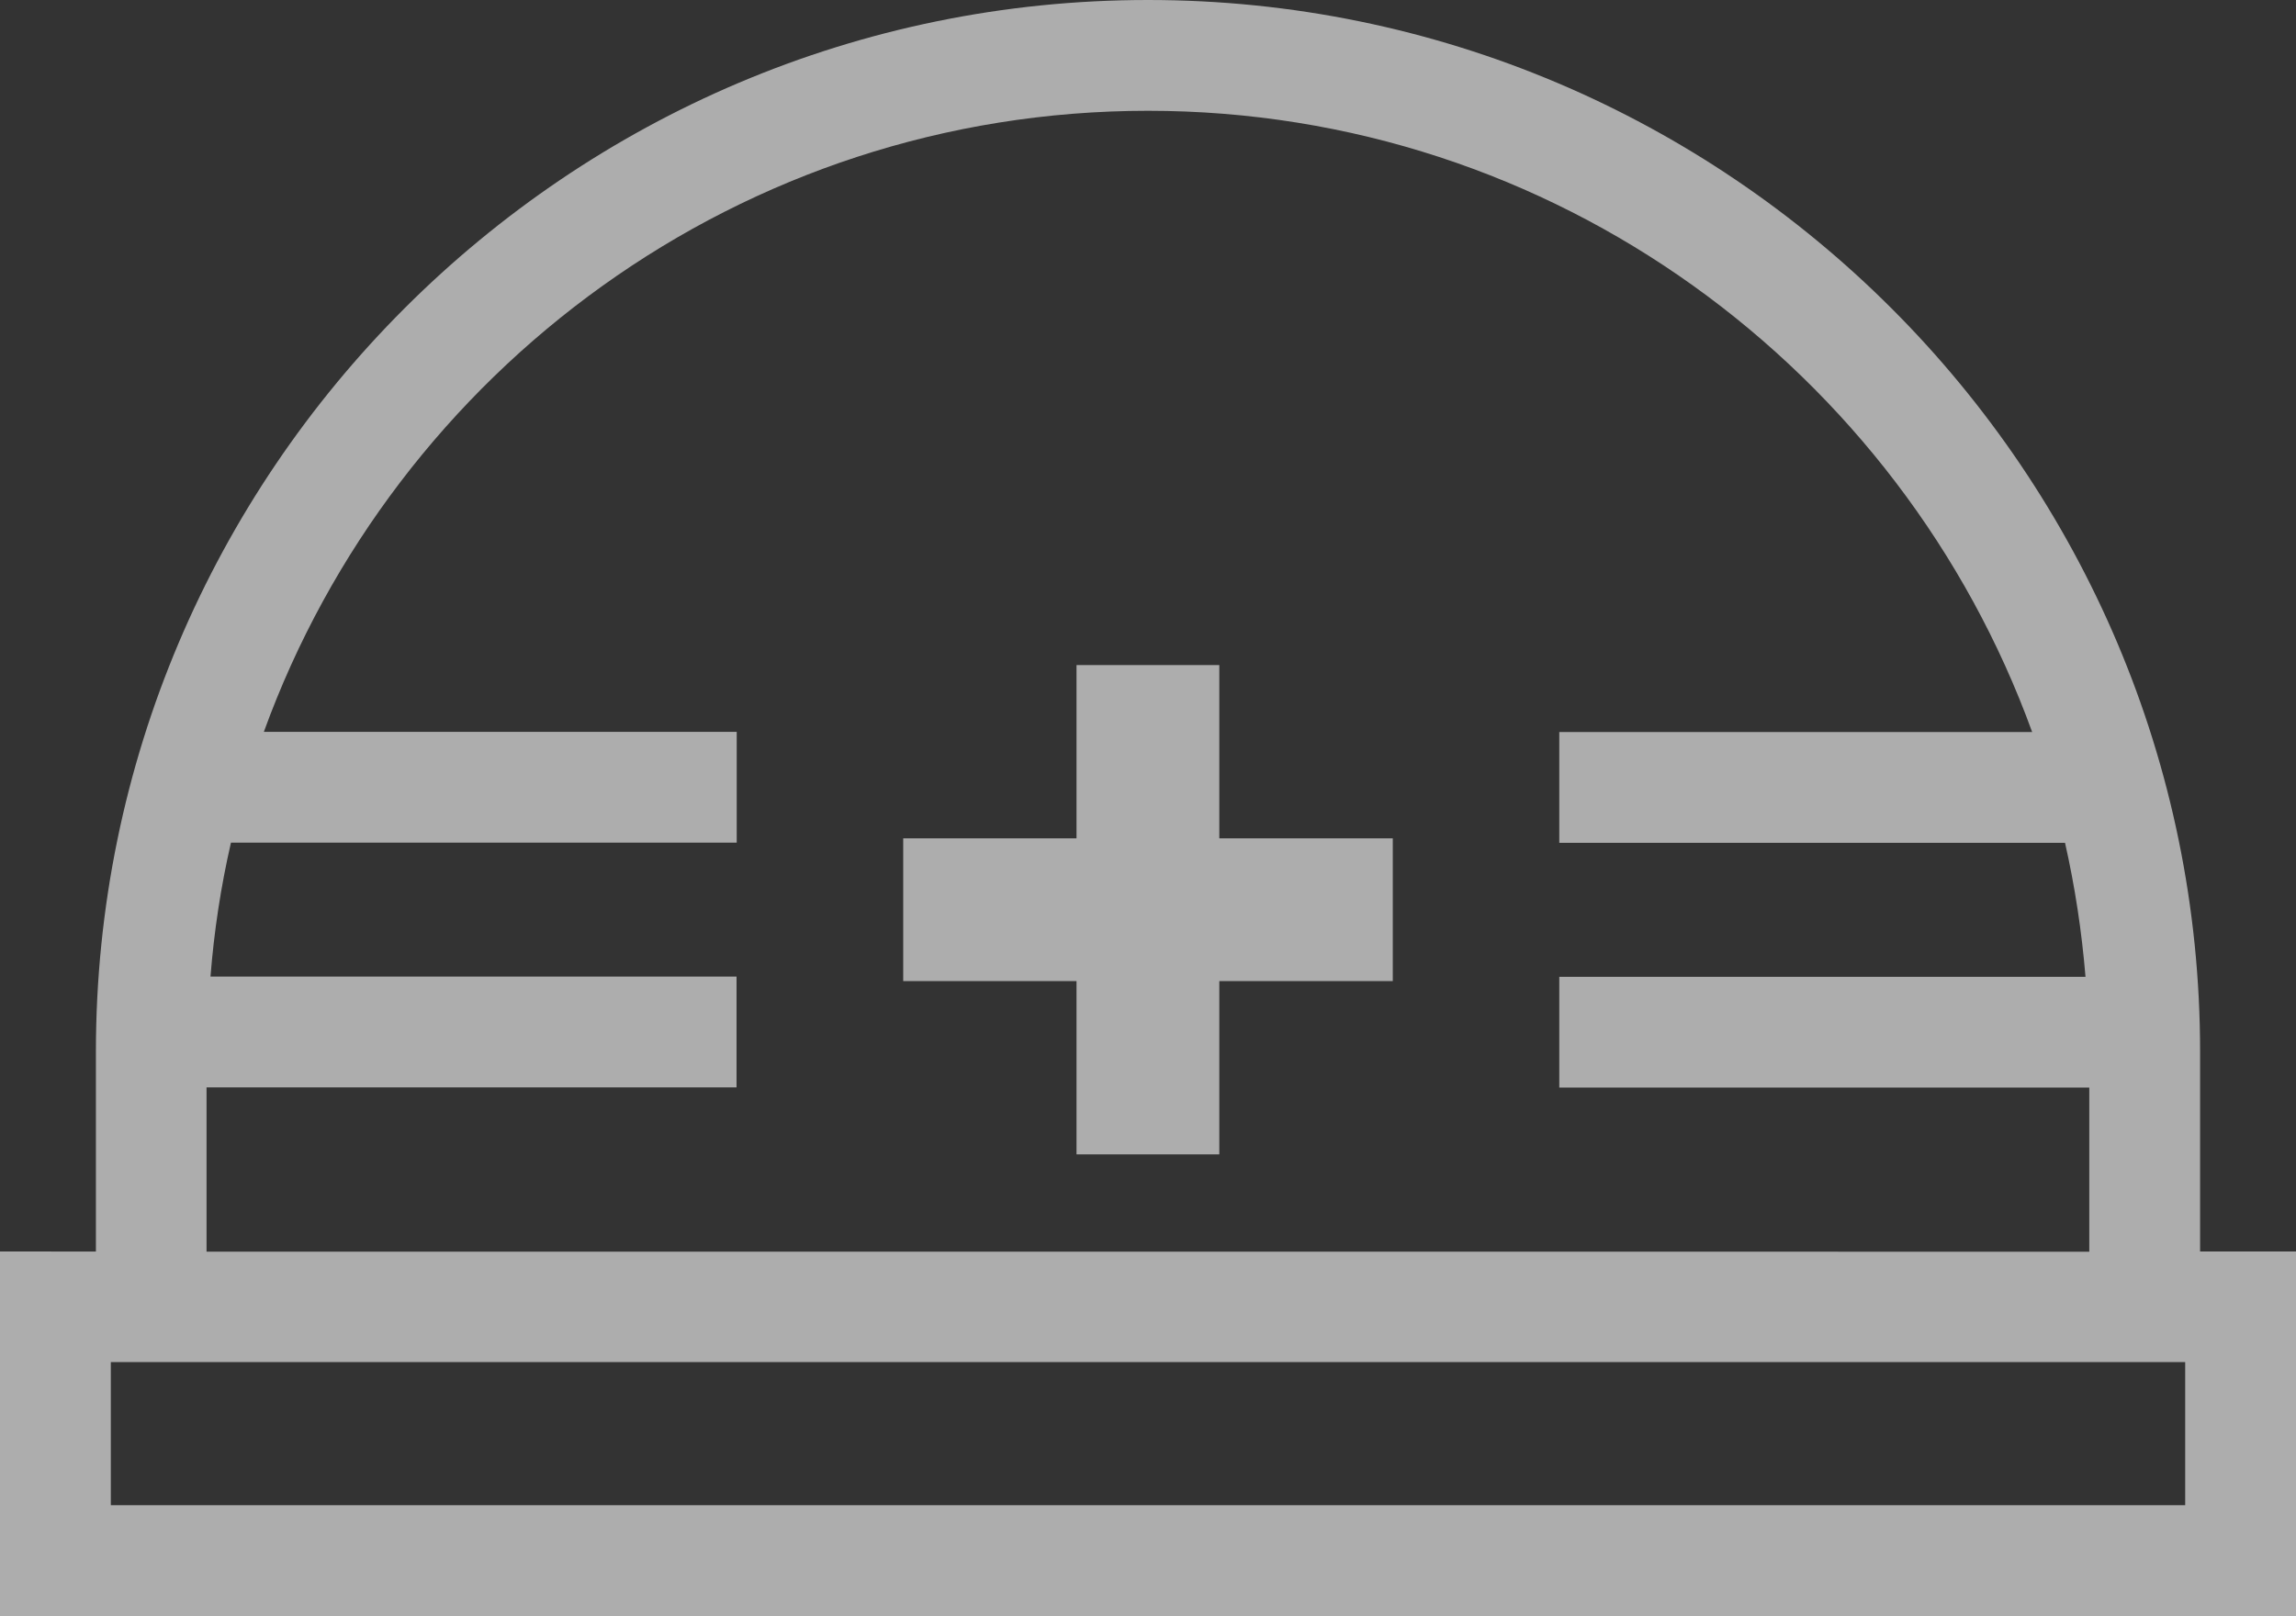 <?xml version="1.0" encoding="UTF-8"?><svg id="_レイヤー_2" xmlns="http://www.w3.org/2000/svg" viewBox="0 0 127.84 90"><rect x="0" y="0" width="127.84" height="90" fill="#333333" stroke="none"/><defs><style>.cls-1{fill:#fff;}.cls-2{opacity:.6;}</style></defs><g id="_レイヤー_1-2"><g class="cls-2"><path class="cls-1" d="m122.5,69.7v-11.12C122.5,26.28,96.22,0,63.92,0S5.34,26.28,5.34,58.58v11.12H0v20.3h127.84v-20.3h-5.34ZM11.5,60.56h29.51v-6.17H11.72c.2-2.54.58-5.03,1.14-7.46h28.16v-6.17H14.69C22,20.62,41.28,6.17,63.92,6.17s41.92,14.46,49.23,34.6h-26.33v6.17h28.16c.55,2.43.93,4.92,1.14,7.46h-29.3v6.17h29.51v9.14H11.5v-9.14Zm110.17,23.27H6.17v-7.97h115.5v7.97Z"/><polygon class="cls-1" points="67.89 37.04 59.94 37.04 59.94 46.69 50.29 46.69 50.29 54.64 59.94 54.64 59.94 64.29 67.89 64.29 67.89 54.64 77.55 54.64 77.55 46.69 67.89 46.69 67.89 37.04"/></g></g></svg>